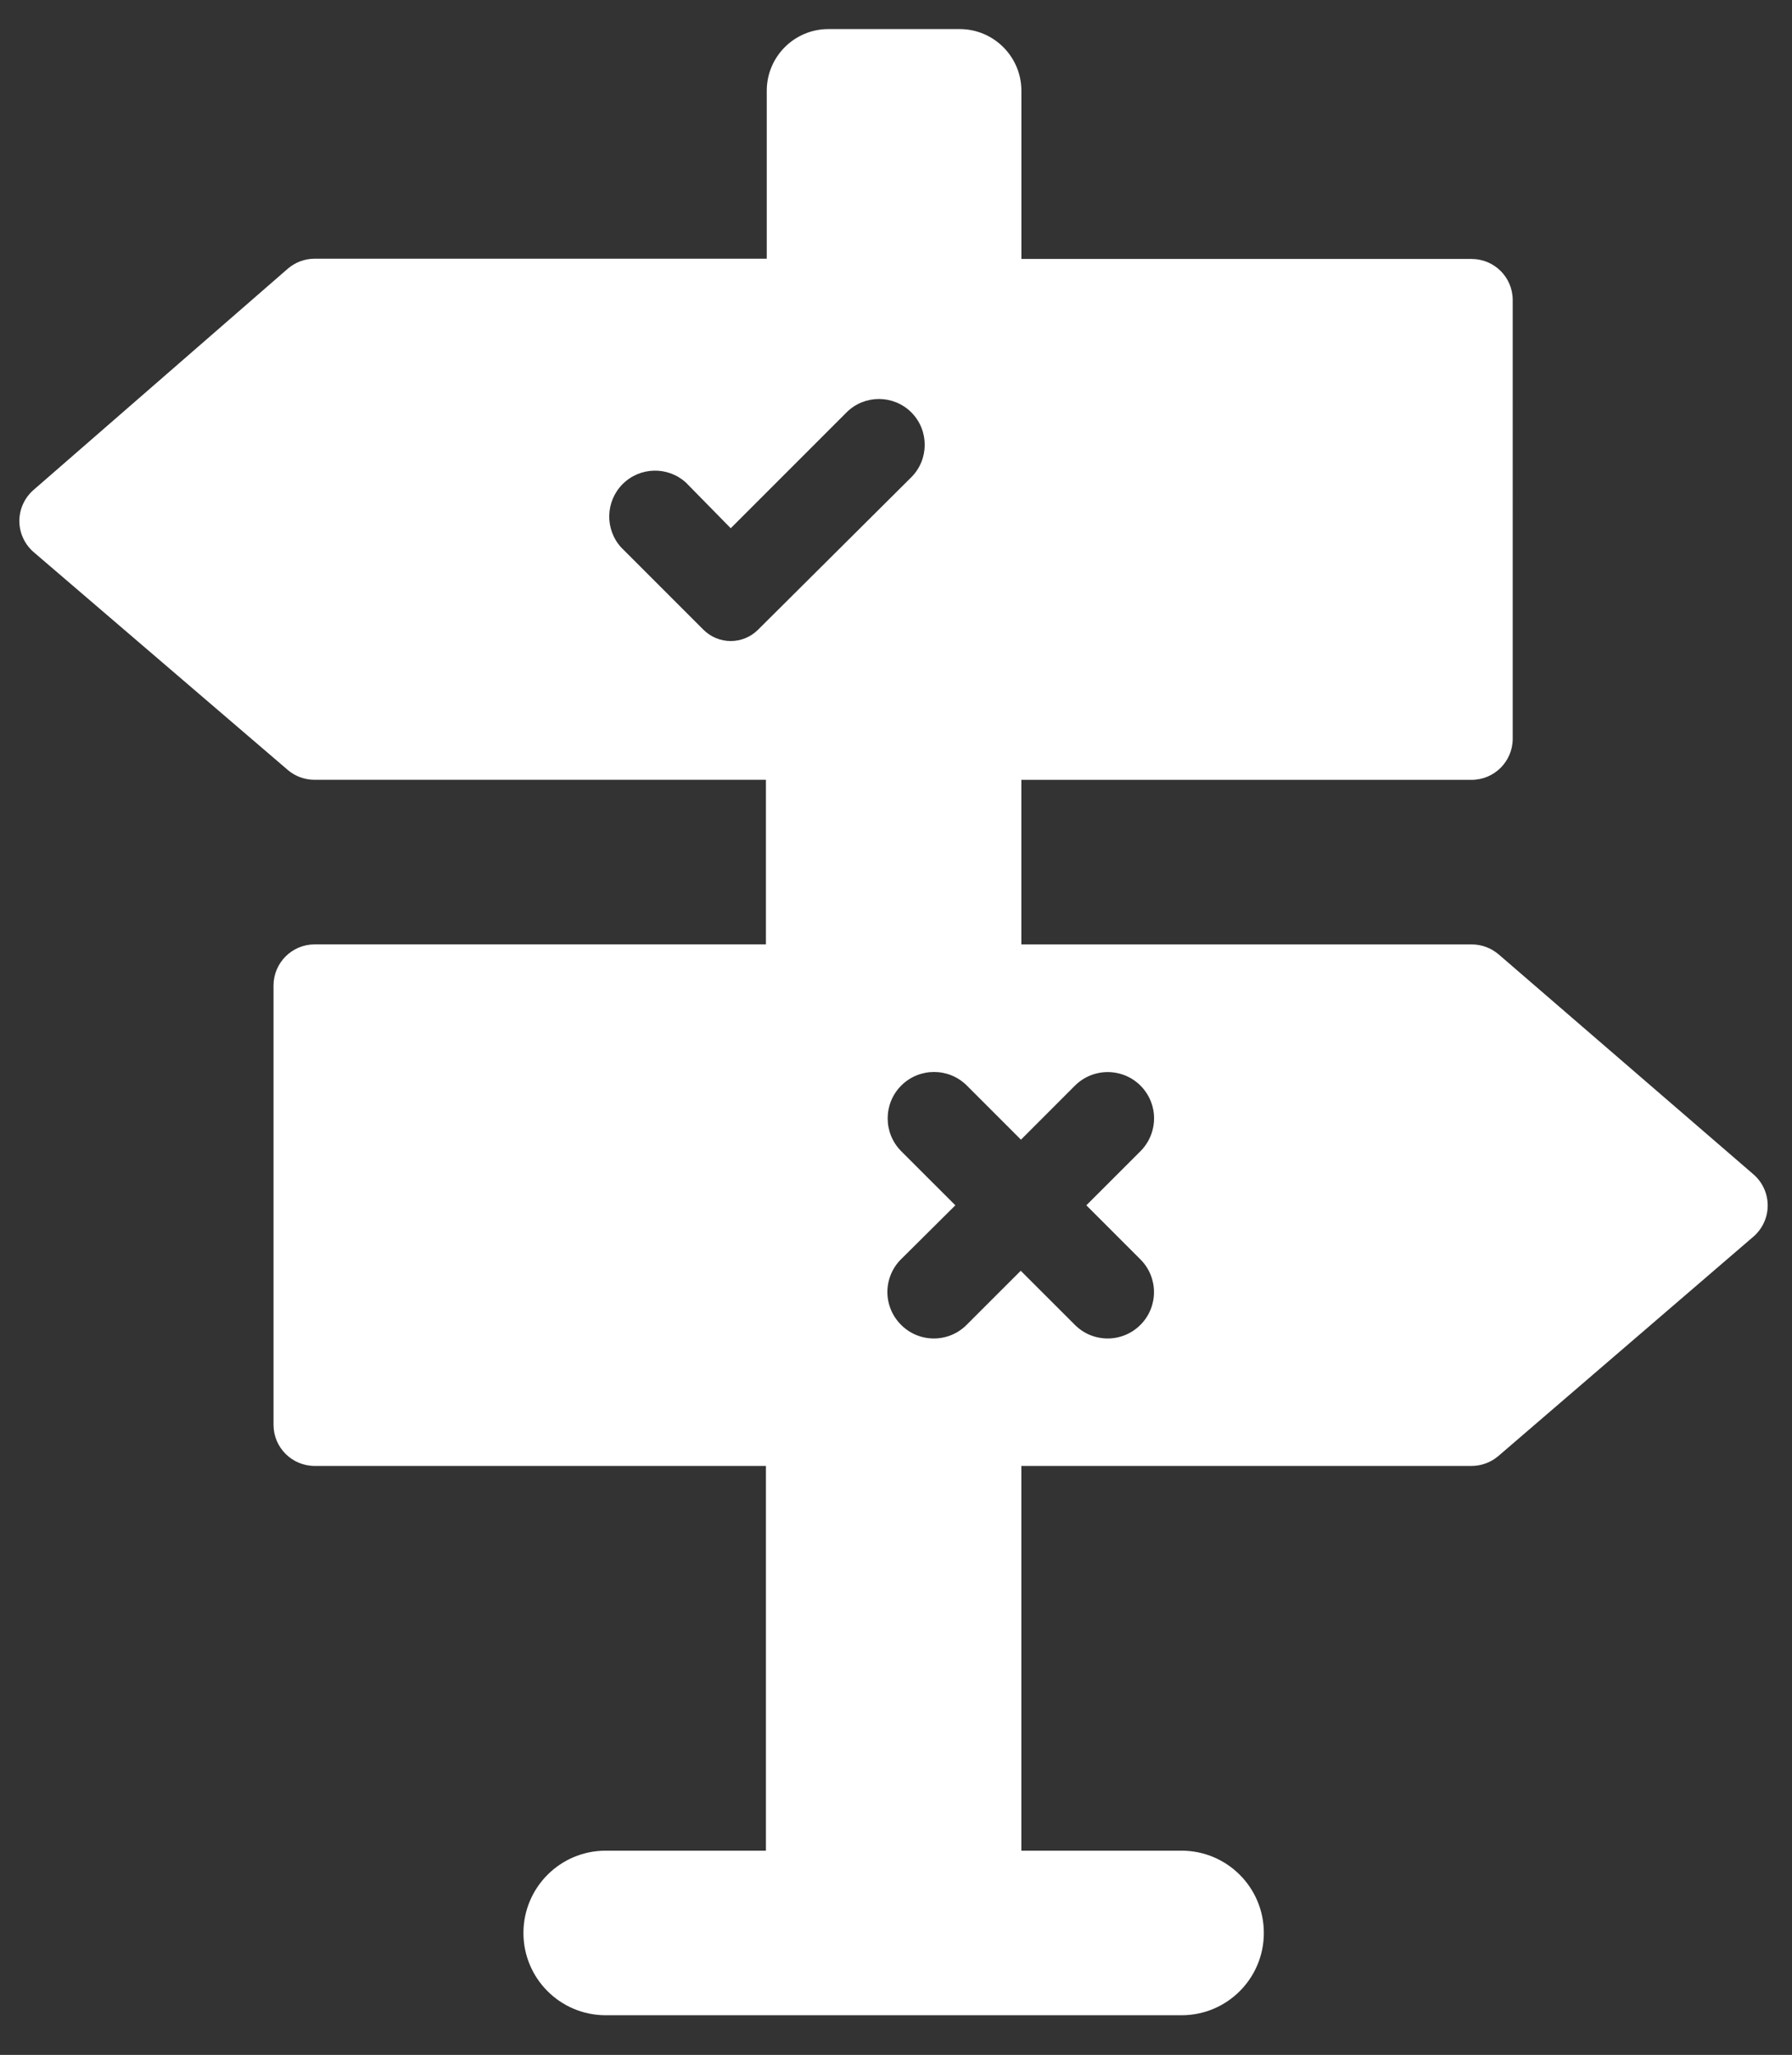 <svg xmlns="http://www.w3.org/2000/svg" width="41" height="47" viewBox="0 0 41 47">
    <rect x="0" y="0" width="41" height="47" fill="#333333" stroke="none"/>
    <g fill="none" fill-rule="evenodd">
        <g fill="#FFF" fill-rule="nonzero">
            <g>
                <path d="M34.285 21.827c-.17-.145-.387-.226-.611-.226H23.368v-3.764h10.3c.52 0 .942-.421.942-.941V6.863c0-.52-.421-.94-.941-.94h-10.3V2.077c0-.78-.633-1.412-1.413-1.412h-3.002c-.78 0-1.411.632-1.411 1.412v3.84H7.2c-.227 0-.446.082-.617.23l-5.82 5.063c-.203.179-.32.436-.32.706 0 .27.117.527.32.706l5.82 4.988c.17.146.388.226.612.226h10.329V21.6H7.2c-.52 0-.942.422-.942.942v10.046c0 .52.422.941.942.941h10.324v8.8h-3.666c-1.04 0-1.882.843-1.882 1.882 0 1.04.842 1.882 1.882 1.882h13.176c1.04 0 1.882-.842 1.882-1.882s-.843-1.882-1.882-1.882h-3.666v-8.8h10.3c.225 0 .442-.08.613-.226l5.844-5.025c.203-.179.319-.436.319-.706 0-.27-.116-.527-.319-.706l-5.84-5.04zm-16.94-7.425c-.166.166-.391.26-.626.26s-.46-.094-.626-.26l-1.882-1.882c-.376-.415-.36-1.052.035-1.448.396-.396 1.033-.411 1.447-.035l1.026 1.045 2.65-2.65c.409-.408 1.072-.408 1.482 0 .408.41.408 1.073 0 1.483l-3.506 3.487zm8.748 15.9c-.199.2-.47.312-.75.312-.283 0-.553-.112-.751-.312l-1.238-1.237-1.238 1.237c-.198.2-.468.312-.75.312s-.552-.112-.75-.312c-.2-.199-.313-.469-.313-.75 0-.282.113-.552.312-.75l1.243-1.234-1.238-1.237c-.414-.415-.414-1.087 0-1.502.415-.414 1.087-.414 1.501 0l1.238 1.238 1.237-1.238c.268-.267.659-.37 1.024-.272.366.098.651.384.749.75.097.366-.008.756-.276 1.024l-1.238 1.237 1.238 1.238c.413.413.413 1.083 0 1.496z" transform="translate(-169 -112) translate(169 112)"/>
            </g>
        </g>
    </g>
</svg>
